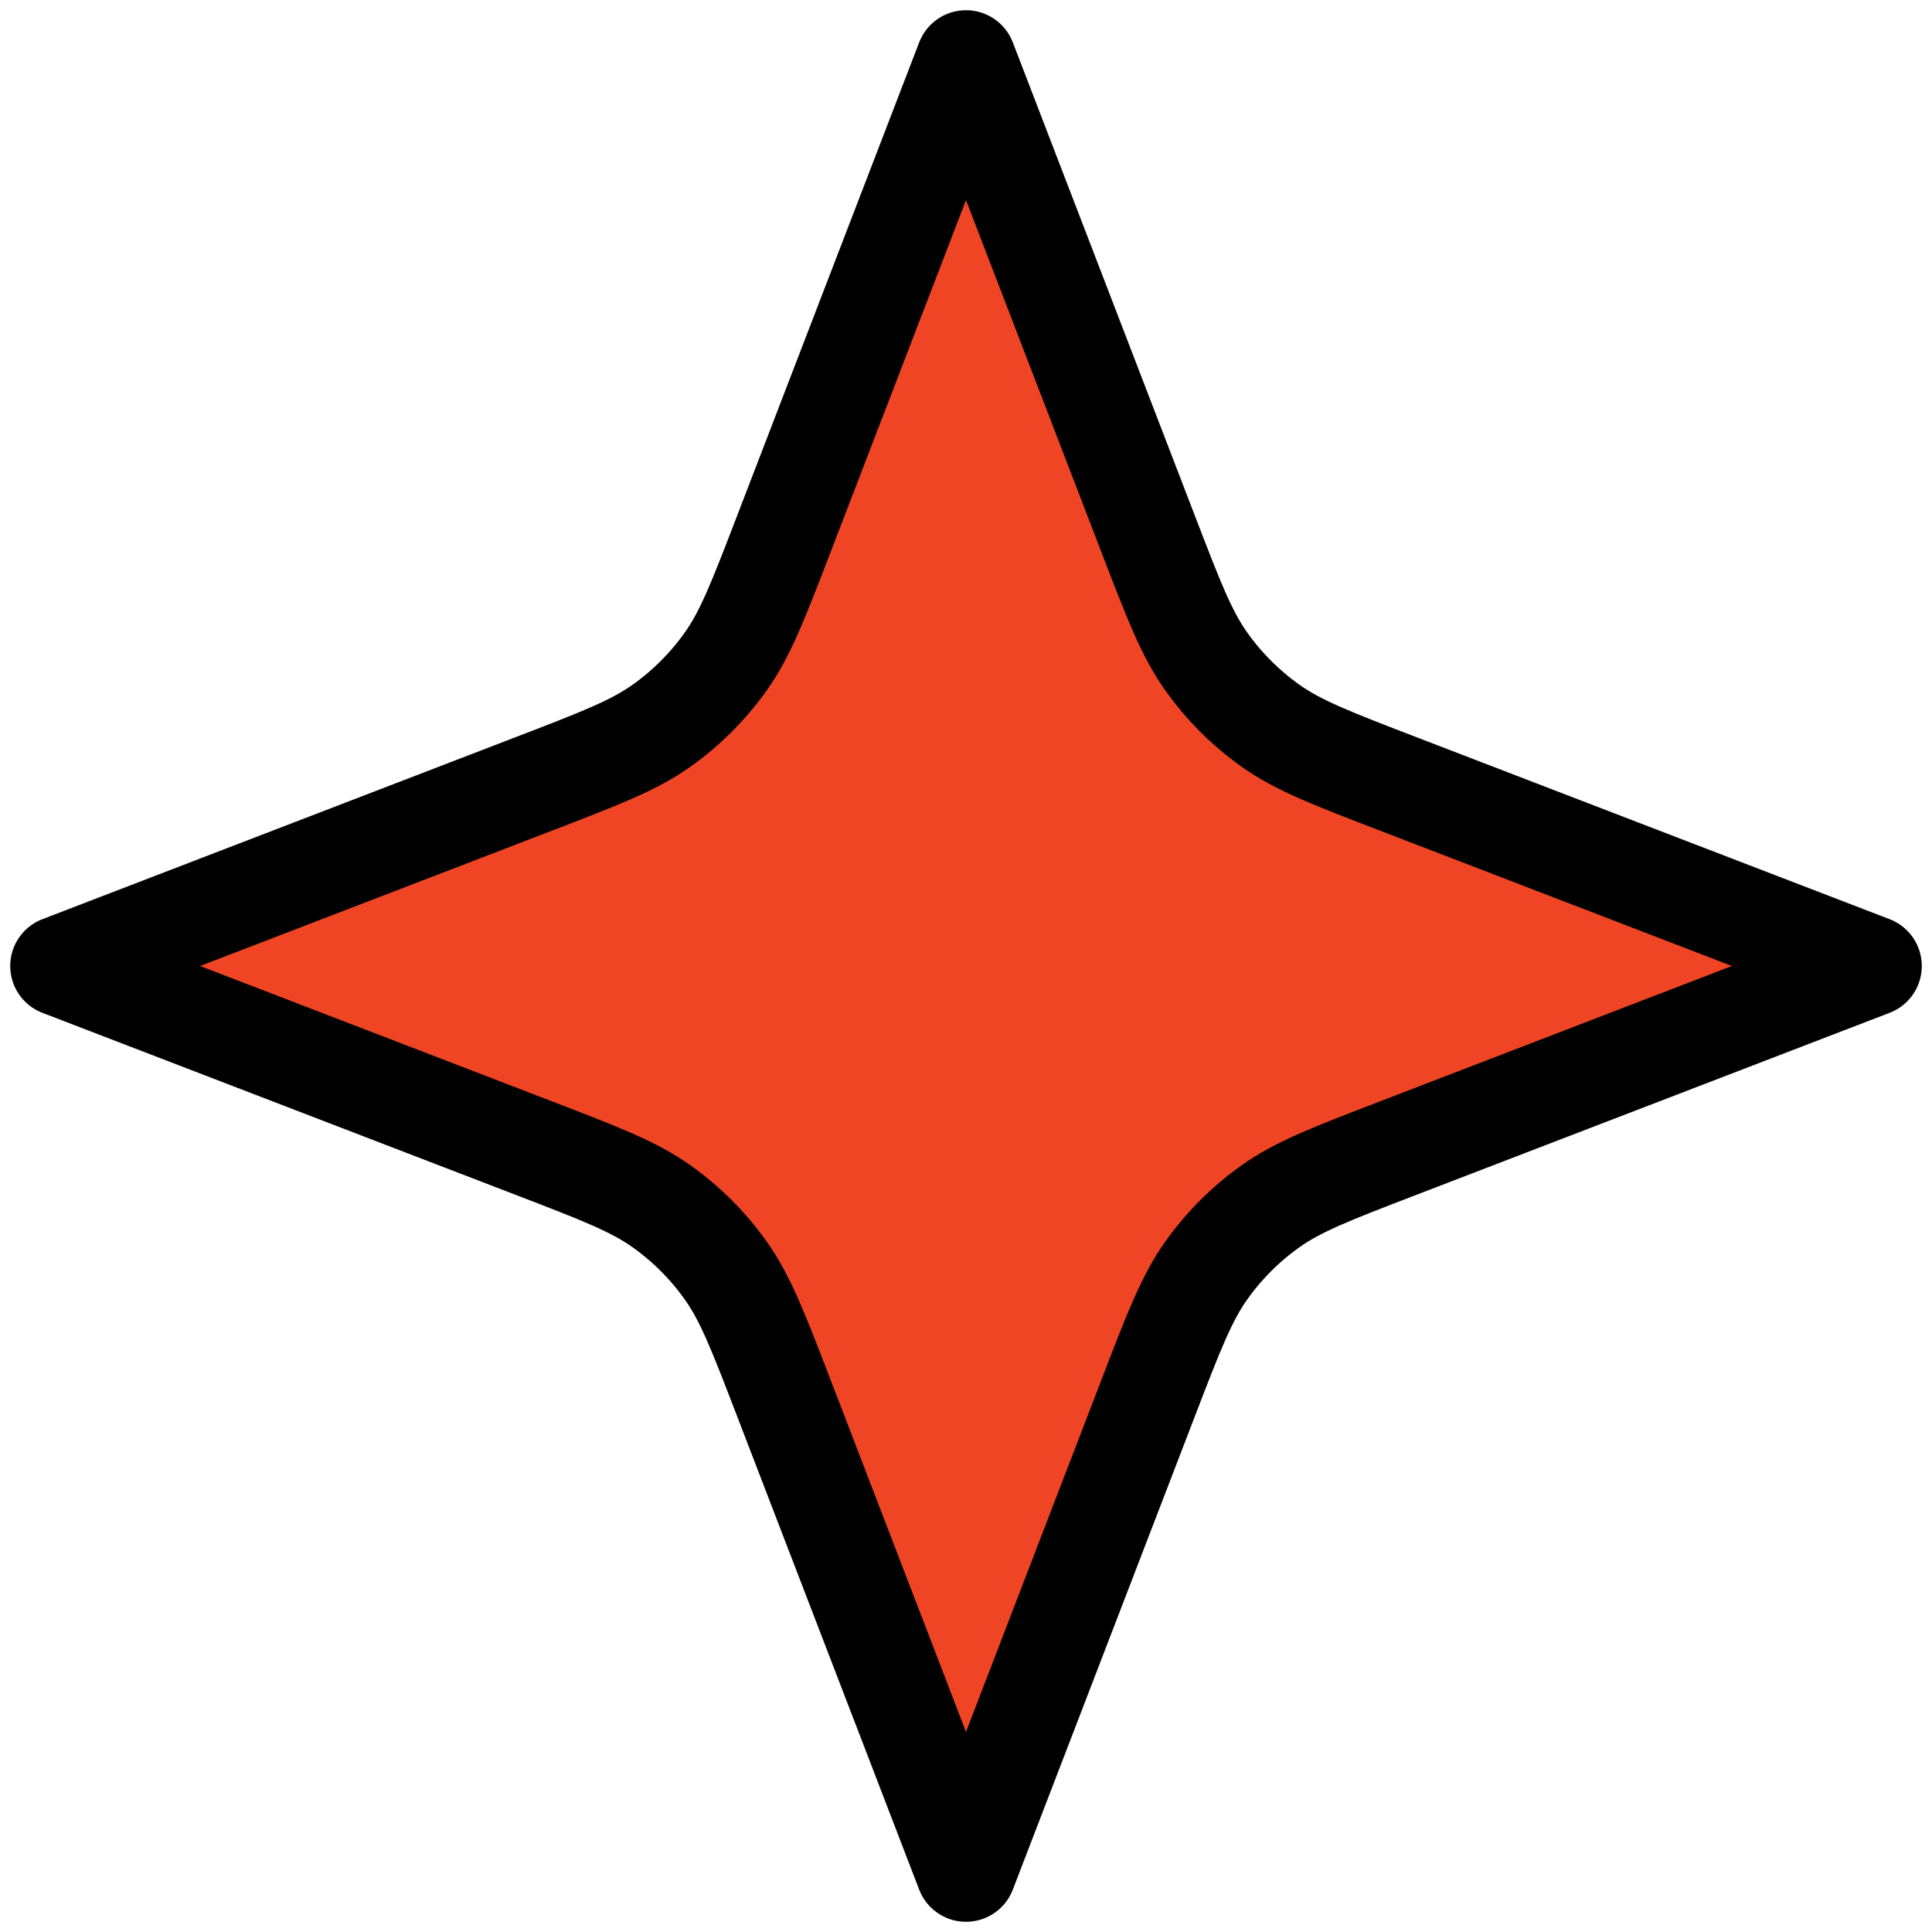 <?xml version="1.0" encoding="utf-8"?>
<svg xmlns="http://www.w3.org/2000/svg" fill="none" height="100%" overflow="visible" preserveAspectRatio="none" style="display: block;" viewBox="0 0 64 64" width="100%">
<path d="M32 2L38.036 17.693C38.882 19.893 39.305 20.993 39.963 21.918C40.546 22.738 41.262 23.454 42.082 24.037C43.007 24.695 44.107 25.118 46.307 25.964L62 32L46.307 38.036C44.107 38.882 43.007 39.305 42.082 39.963C41.262 40.546 40.546 41.262 39.963 42.082C39.305 43.007 38.882 44.107 38.036 46.307L32 62L25.964 46.307C25.118 44.107 24.695 43.007 24.037 42.082C23.454 41.262 22.738 40.546 21.918 39.963C20.993 39.305 19.893 38.882 17.693 38.036L2 32L17.693 25.964C19.893 25.118 20.993 24.695 21.918 24.037C22.738 23.454 23.454 22.738 24.037 21.918C24.695 20.993 25.118 19.893 25.964 17.693L32 2Z" fill="#F04524" id="Icon" stroke="black" stroke-linecap="round" stroke-linejoin="round" stroke-width="3.323"/>
</svg>